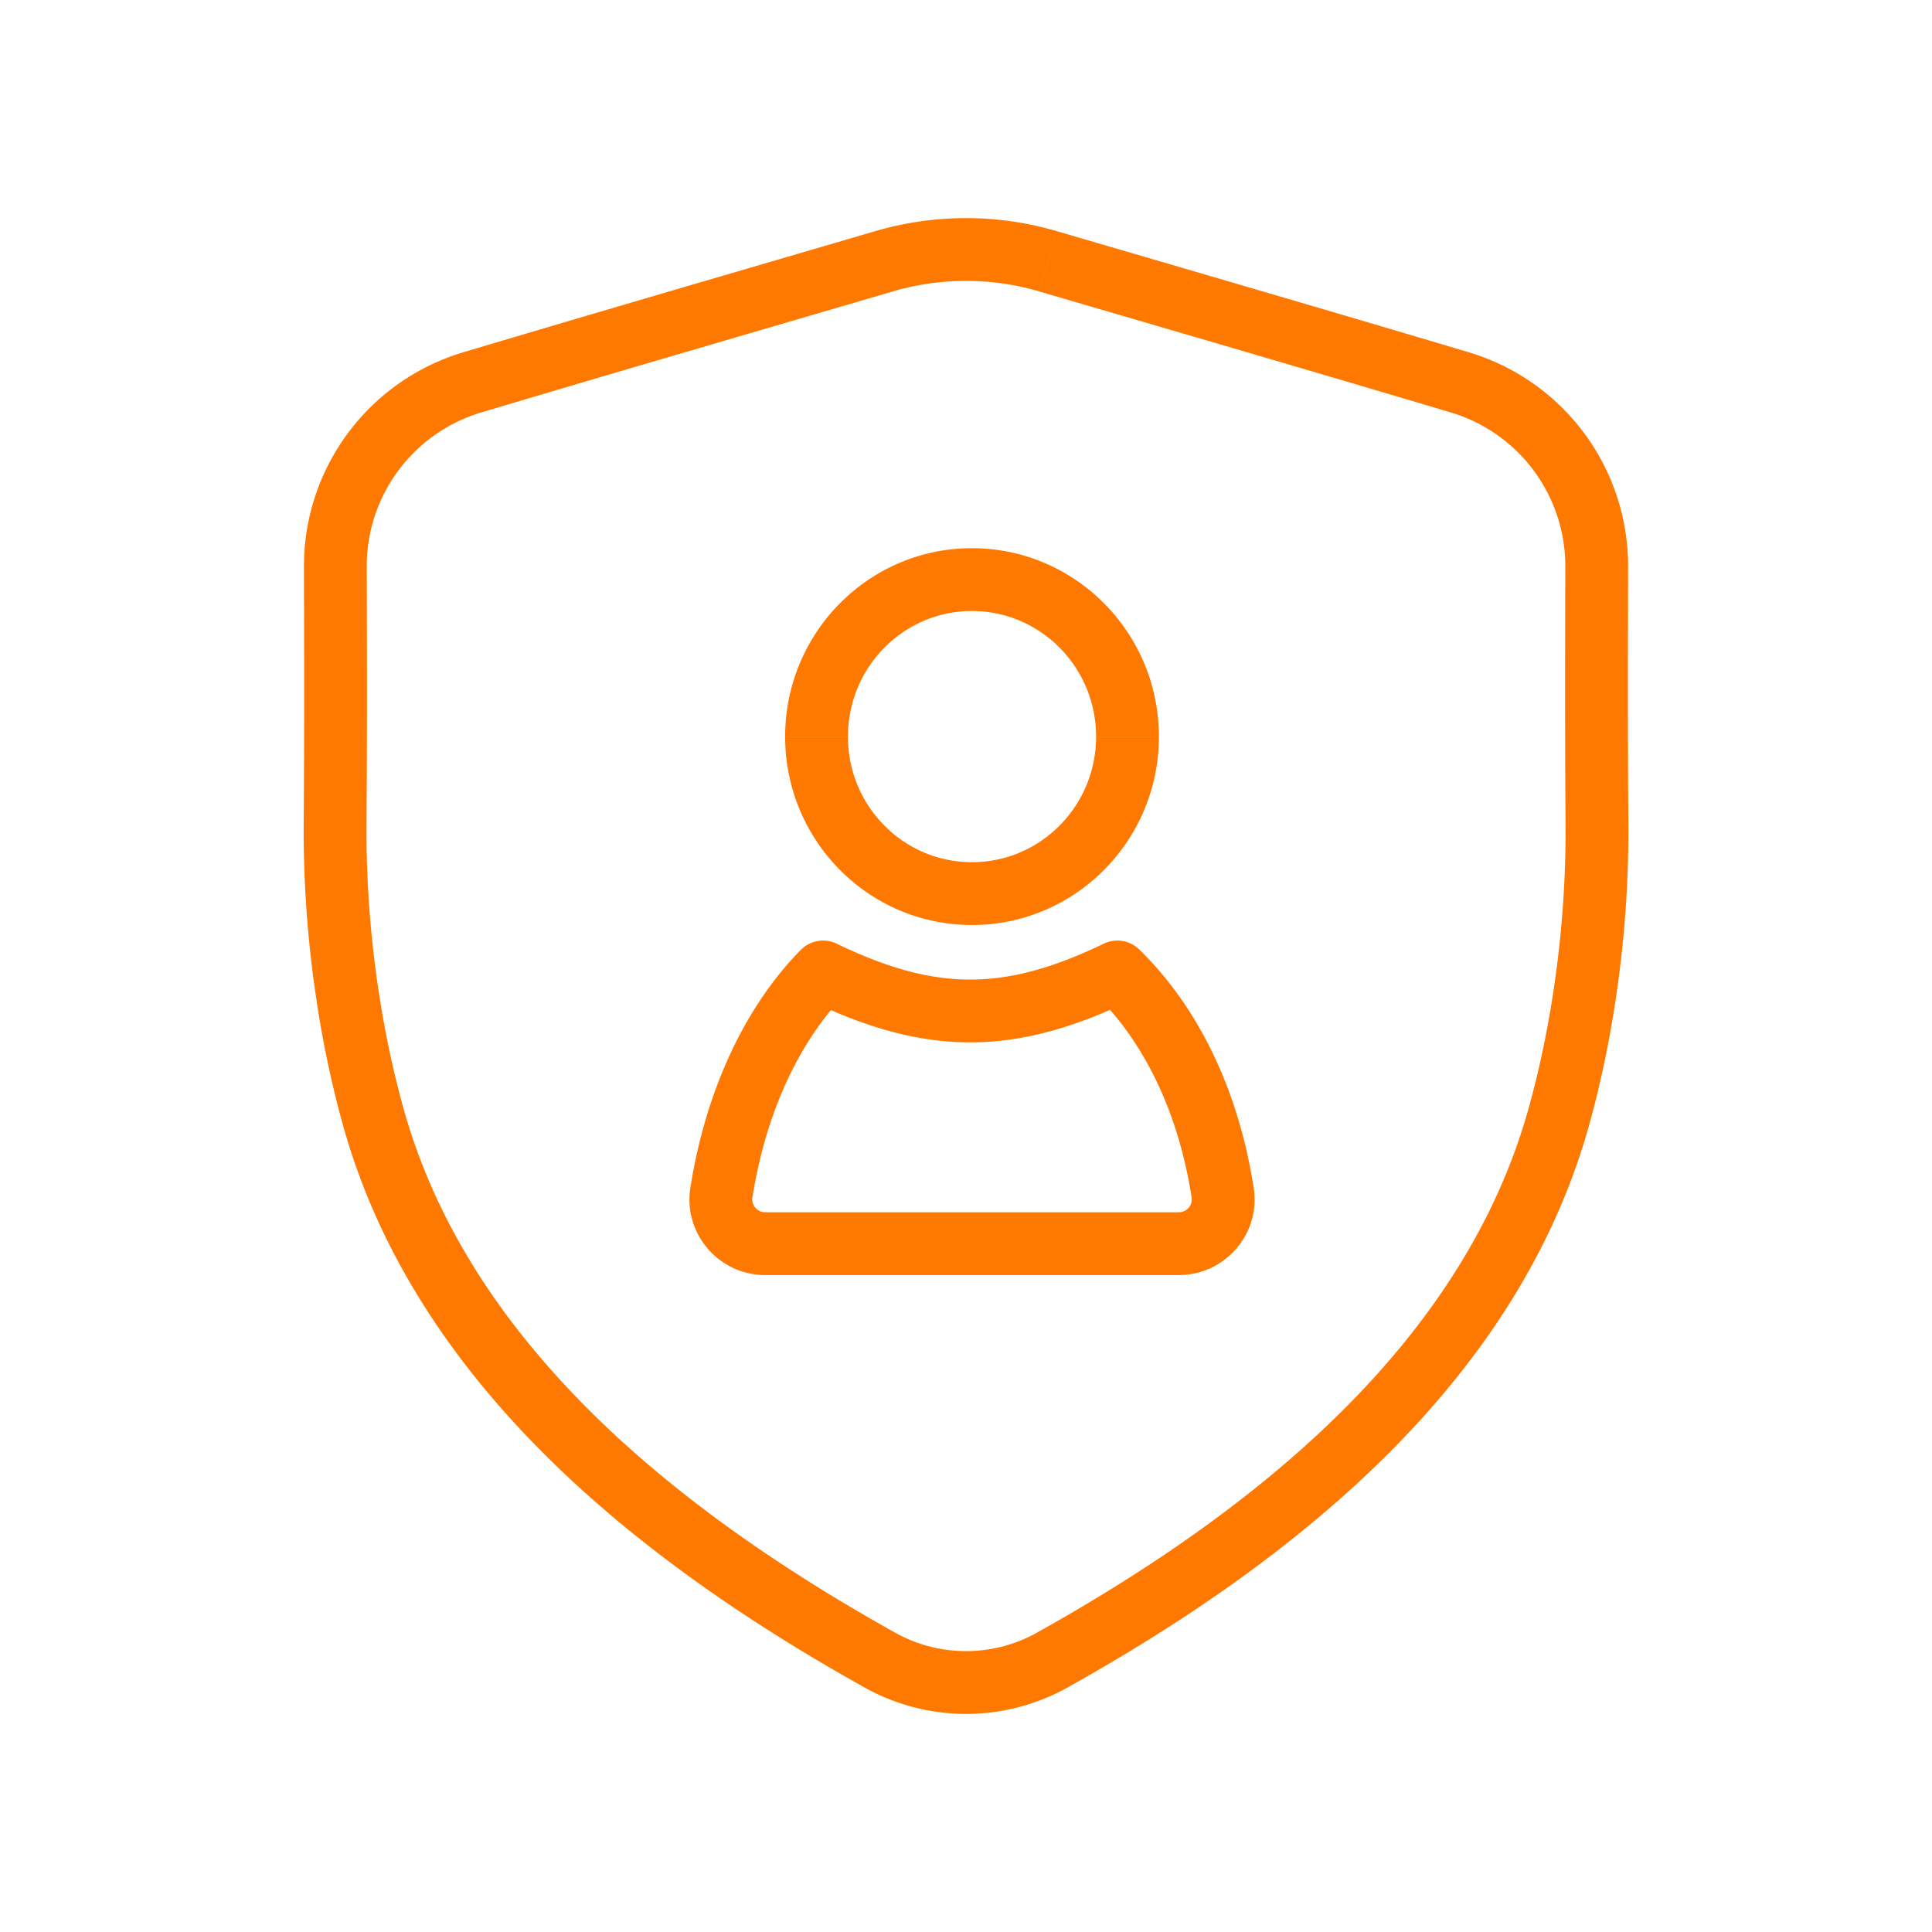 <svg width="80" height="80" fill="none" xmlns="http://www.w3.org/2000/svg"><path d="M15.454 46.24l-1.253.348 1.252-.348zm-1.578-12.156l1.3.01-1.3-.01zM36.431 68.74l-.633 1.135.633-1.135zm28.118-22.5l1.253.348-1.253-.348zm1.578-12.156l-1.3.01 1.3-.01zM43.572 68.74l.633 1.135-.633-1.135zM19.55 15.834l.372 1.246-.372-1.246zm17.066-5.018l.365 1.248-.365-1.248zM13.886 23.47l1.3-.003-1.3.003zm52.23 0l1.3.003-1.3-.003zm-5.663-7.636l.372-1.245-.372 1.245zm-17.066-5.018l-.365 1.248.365-1.248zm-9.304 29.432l.565-1.171a1.3 1.3 0 00-1.491.258l.926.913zm-4.212 9.142l1.284.202-1.284-.202zm20.756 0l-1.285.197v.005l1.285-.202zm-4.361-9.142l.906-.933a1.3 1.3 0 00-1.471-.238l.565 1.17zm-29.56 5.643c-.929-3.335-1.562-7.475-1.53-11.797l-2.6-.02c-.034 4.575.634 8.956 1.625 12.514l2.505-.697zm20.359 21.714C28.03 62.56 19.42 55.638 16.705 45.89l-2.504.697c3.007 10.799 12.425 18.167 21.597 23.287l1.267-2.27zm28.737-21.017c.99-3.558 1.66-7.939 1.624-12.513l-2.6.02c.033 4.321-.6 8.461-1.529 11.796l2.505.697zM44.205 69.875c9.172-5.12 18.59-12.488 21.597-23.287l-2.505-.697c-2.714 9.748-11.325 16.67-20.36 21.714l1.268 2.27zM19.922 17.08c5.677-1.694 11.366-3.349 17.059-5.016l-.73-2.495c-5.687 1.665-11.387 3.323-17.073 5.02l.744 2.491zm-4.746 17.014c.027-3.545.02-7.09.01-10.627l-2.6.006c.01 3.54.017 7.071-.01 10.602l2.6.02zm52.25-.02c-.026-3.53-.019-7.062-.01-10.6l-2.6-.007c-.009 3.537-.016 7.082.01 10.627l2.6-.02zm-6.6-19.484c-5.686-1.697-11.386-3.355-17.072-5.02l-.731 2.495c5.693 1.667 11.382 3.322 17.06 5.016l.743-2.491zM35.798 69.875a8.622 8.622 0 008.407 0l-1.267-2.27a6.023 6.023 0 01-5.873 0l-1.267 2.27zM19.178 14.59a9.24 9.24 0 00-6.592 8.884l2.6-.006a6.64 6.64 0 014.736-6.387l-.744-2.491zm48.238 8.884a9.24 9.24 0 00-6.591-8.884l-.744 2.491a6.64 6.64 0 014.735 6.387l2.6.006zm-30.435-11.41a10.748 10.748 0 016.04 0l.732-2.494a13.347 13.347 0 00-7.503 0l.731 2.495zM40.247 25.3c2.826 0 5.14 2.32 5.14 5.201h2.6c0-4.293-3.455-7.801-7.74-7.801v2.6zm5.14 5.201c0 2.885-2.313 5.201-5.14 5.201v2.6c4.285 0 7.74-3.502 7.74-7.8h-2.6zm-5.14 5.201c-2.826 0-5.136-2.314-5.136-5.2h-2.6c0 4.297 3.45 7.8 7.736 7.8v-2.6zm-5.136-5.2c0-2.883 2.31-5.202 5.136-5.202v-2.6c-4.287 0-7.736 3.509-7.736 7.801h2.6zm-6.524 18.687c-.298 1.894 1.182 3.608 3.096 3.608v-2.6c-.33 0-.576-.3-.528-.605l-2.569-.403zm3.096 3.608h17.132v-2.6H31.683v2.6zm17.132 0c1.914 0 3.394-1.714 3.096-3.608l-2.568.403a.534.534 0 01-.528.605v2.6zM33.518 41.418c2.341 1.13 4.47 1.744 6.657 1.744 2.187 0 4.315-.614 6.656-1.744l-1.13-2.341c-2.118 1.022-3.852 1.485-5.526 1.485-1.675 0-3.409-.463-5.527-1.485l-1.13 2.341zm-.361-2.083c-2.345 2.381-3.951 5.897-4.57 9.854l2.568.402c.555-3.547 1.973-6.52 3.854-8.431l-1.852-1.825zm18.755 9.858c-.623-4.062-2.313-7.518-4.74-9.878L45.36 41.18c1.955 1.9 3.43 4.805 3.982 8.407l2.57-.394z" fill="#FF7800"/></svg>